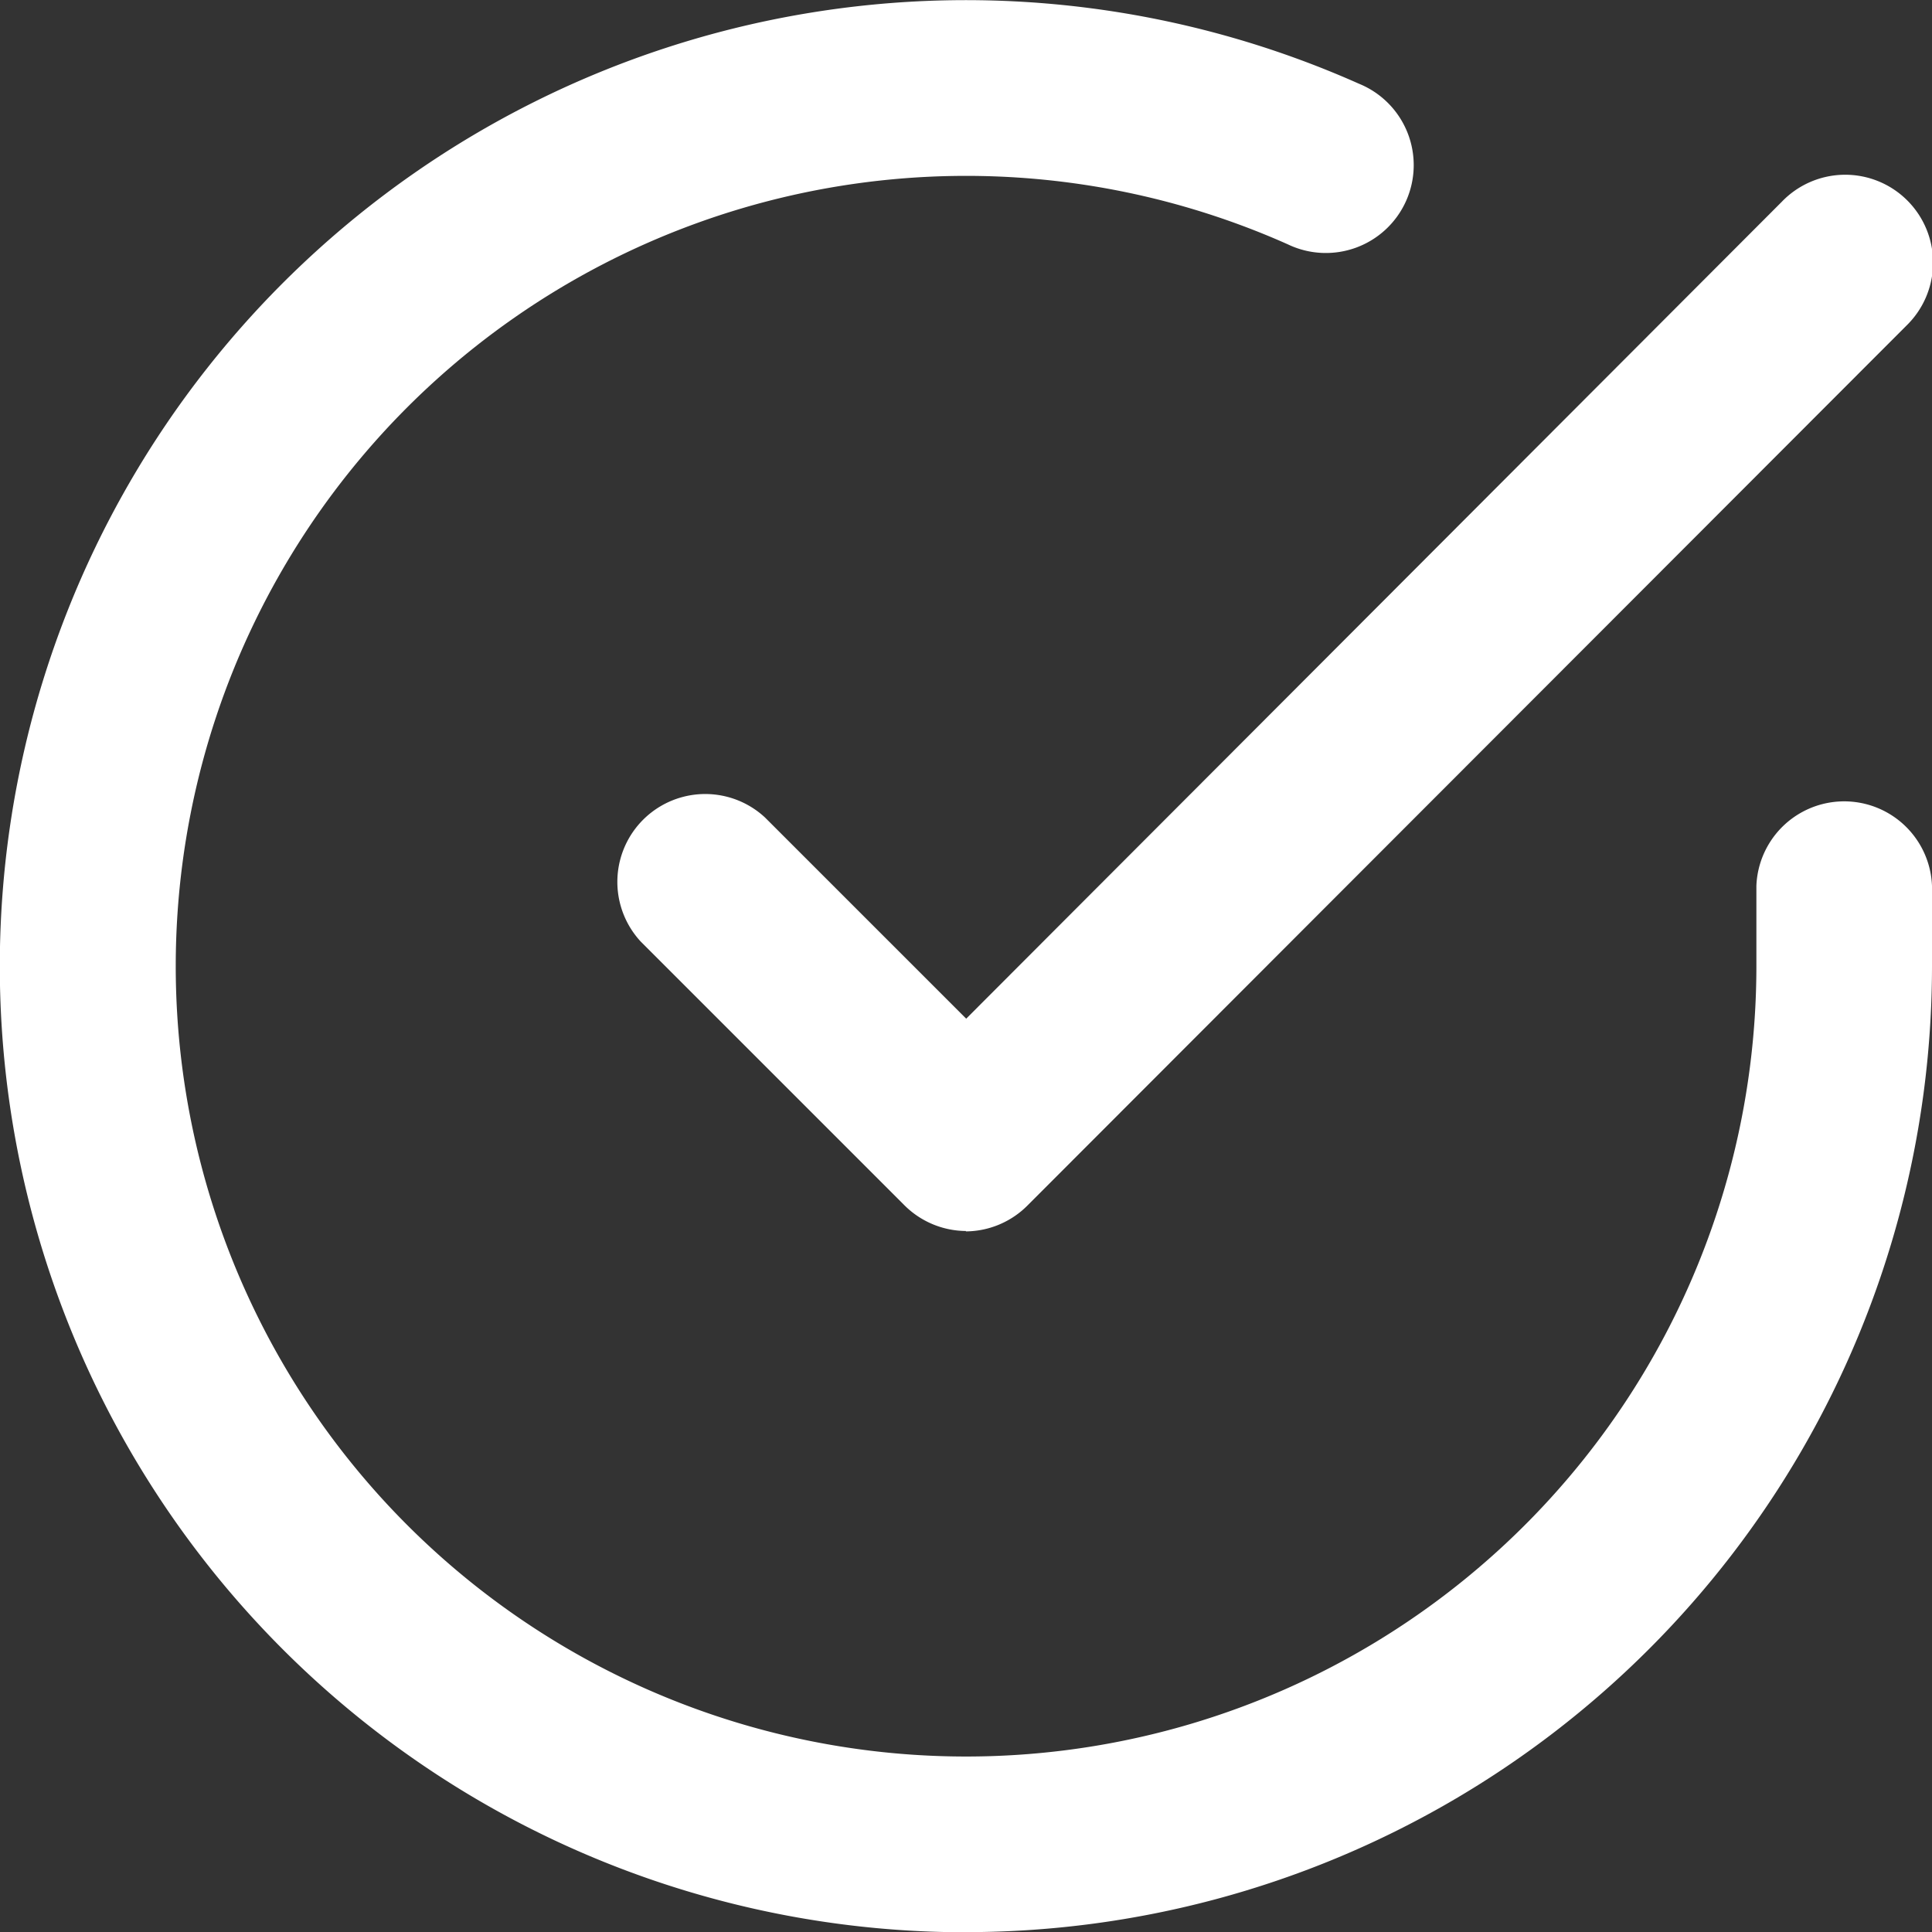 <?xml version="1.0" encoding="UTF-8"?>
<svg xmlns="http://www.w3.org/2000/svg" width="14.687" height="14.688" viewBox="0 0 14.687 14.688">
  <rect x="0" y="0" width="14.687" height="14.688" fill="#333333" stroke="none"/>
  <g id="Icon_feather-check-circle" data-name="Icon feather-check-circle" transform="translate(-1.5 -1.49)">
    <path id="Path_86" data-name="Path 86" d="M8.845,16.179q-.137,0-.274-.005A7.344,7.344,0,1,1,11.832,2.127a.668.668,0,1,1-.543,1.22,6.008,6.008,0,1,0,3.563,5.492V8.224a.668.668,0,0,1,1.335,0v.614a7.346,7.346,0,0,1-7.342,7.34Z" transform="translate(0 0)" fill="#fff"></path>
    <path id="Path_87" data-name="Path 87" d="M14.67,12.518a.668.668,0,0,1-.472-.2l-2-2a.668.668,0,0,1,.944-.944l1.53,1.53,6.2-6.21a.668.668,0,1,1,.945.944l-6.676,6.683a.668.668,0,0,1-.472.2Z" transform="translate(-5.827 -1.67)" fill="#fff"></path>
  </g>
</svg>
